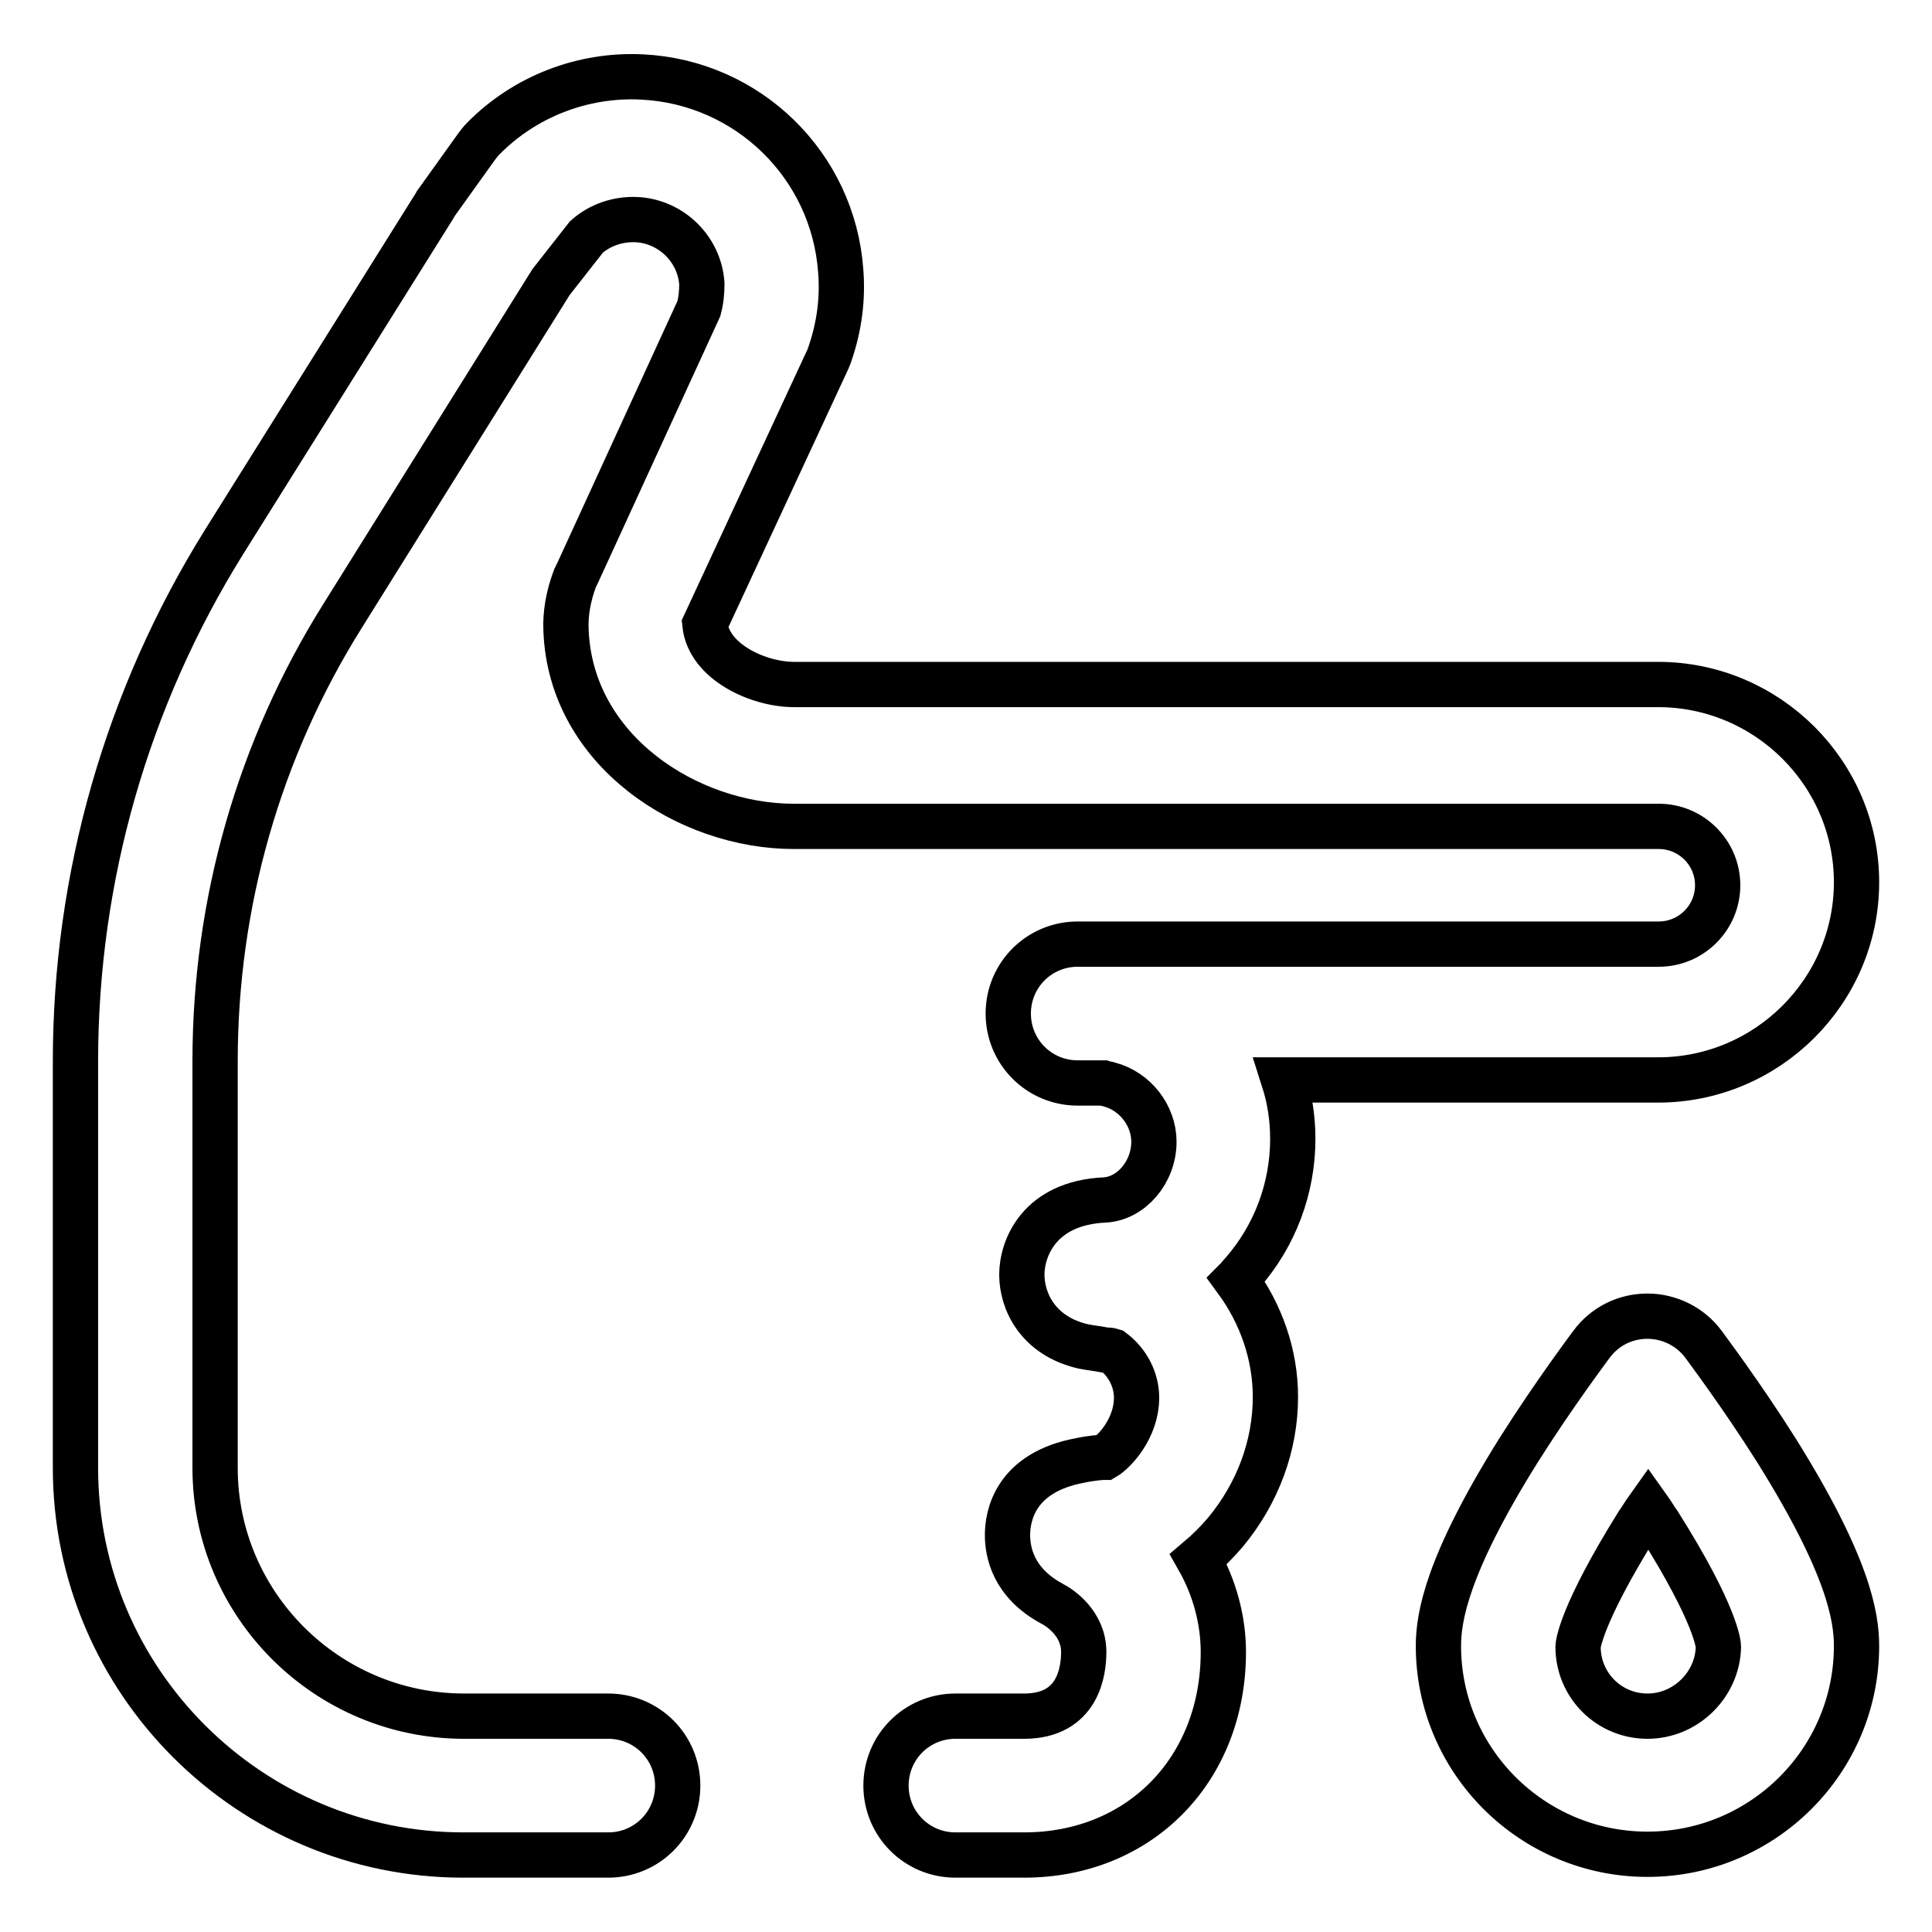 <?xml version="1.0" encoding="utf-8"?>
<!-- Svg Vector Icons : http://www.onlinewebfonts.com/icon -->
<!DOCTYPE svg PUBLIC "-//W3C//DTD SVG 1.1//EN" "http://www.w3.org/Graphics/SVG/1.1/DTD/svg11.dtd">
<svg version="1.1" xmlns="http://www.w3.org/2000/svg" xmlns:xlink="http://www.w3.org/1999/xlink" x="0px" y="0px" viewBox="0 0 256 256" enable-background="new 0 0 256 256" xml:space="preserve">
<g> <path stroke-width="6" fill-opacity="0" stroke="#000000"  d="M225.7,178.1c-1.7-2.3-4.5-3.7-7.4-3.7c-2.9,0-5.6,1.3-7.4,3.7c-0.2,0.3-4.9,6.5-9.7,14.1 c-9.5,15.2-10.6,22.1-10.6,25.9c0,15.2,12.4,27.6,27.7,27.6s27.7-12.4,27.7-27.6c0-3.9-1.1-10.7-10.6-25.9 C230.6,184.6,225.9,178.4,225.7,178.1z M218.3,227.4c-5.1,0-9.2-4.1-9.2-9.2c0-0.2,0.3-4.1,7.9-16.3c0.5-0.7,0.9-1.4,1.4-2.1 c0.5,0.7,0.9,1.4,1.4,2.1c7.7,12.2,7.9,16.1,7.9,16.3C227.6,223.2,223.4,227.4,218.3,227.4z M164.6,168.7c-0.3,0.3-0.5,0.6-0.8,0.9 c3.3,4.5,5.2,9.9,5.2,15.5c0,6.4-2.3,12.7-6.6,17.9c-1.1,1.3-2.3,2.5-3.6,3.6c2.1,3.7,3.3,8,3.3,12.3c0,15.6-11.1,26.9-26.4,26.9 h-9.1c-5.1,0-9.2-4.1-9.2-9.2c0-5.1,4.1-9.2,9.2-9.2l0,0h9.1c7.2,0,7.9-6,7.9-8.5c0-3.8-3.2-5.9-4.2-6.4c-5.2-2.8-5.9-6.9-5.9-9.1 c0-2.4,0.9-8.3,9.7-9.9c1.4-0.3,2.8-0.4,3-0.4l0.2,0c1.2-0.7,4.2-3.8,4.2-7.9c0-2.4-1.2-4.7-3.2-6.2c-0.3-0.1-0.7-0.1-0.9-0.1 c-1-0.2-2-0.3-3-0.5c-6-1.4-8.1-6-8.1-9.5c0-3.5,2.3-9.5,11-9.9c3.5-0.2,6.5-3.7,6.5-7.7c0-3.5-2.5-6.7-5.9-7.6 c-0.3-0.1-0.5-0.1-0.8-0.2h-3.4c-5.1,0-9.2-4.1-9.2-9.2c0-5.1,4.1-9.2,9.2-9.2l0,0h77c4.3,0,7.8-3.5,7.8-7.8c0-4.3-3.5-7.8-7.8-7.8 H105.2c-14,0-29.6-10-30.2-26c-0.1-2.2,0.3-4.5,1.2-6.9c0.1-0.2,0.2-0.4,0.3-0.6l16.1-35.1c0.3-1.1,0.4-2.2,0.4-3.3 c-0.3-4.6-4.1-8.3-8.7-8.5c-2.4-0.1-4.8,0.7-6.6,2.3L73,37.4L45.4,81.6c-11.1,17.7-16.9,38.1-16.9,59v53.9 c0,18.1,14.8,32.9,33,32.9h19.1c5.1,0,9.2,4.1,9.2,9.2c0,5.1-4.1,9.2-9.2,9.2l0,0H61.4c-28.3,0-51.4-23-51.4-51.3v-53.9 c0-24.3,6.8-48.1,19.7-68.8l27.8-44.4c0.1-0.2,0.2-0.3,0.3-0.5l5.3-7.4c0.3-0.4,0.6-0.8,0.9-1.1c5.5-5.6,13.2-8.6,21.1-8.2 c14,0.7,25.3,11.7,26.3,25.7c0.3,3.7-0.2,7.4-1.4,10.9c-0.1,0.3-0.2,0.6-0.3,0.8L93.4,82.7c0.5,5,7.1,8,11.8,8h114.5 c14.5,0,26.3,11.8,26.3,26.2s-11.8,26.2-26.3,26.2h-49.6c0.8,2.5,1.2,5.1,1.2,7.8C171.3,157.5,168.9,163.8,164.6,168.7z"/></g>
</svg>